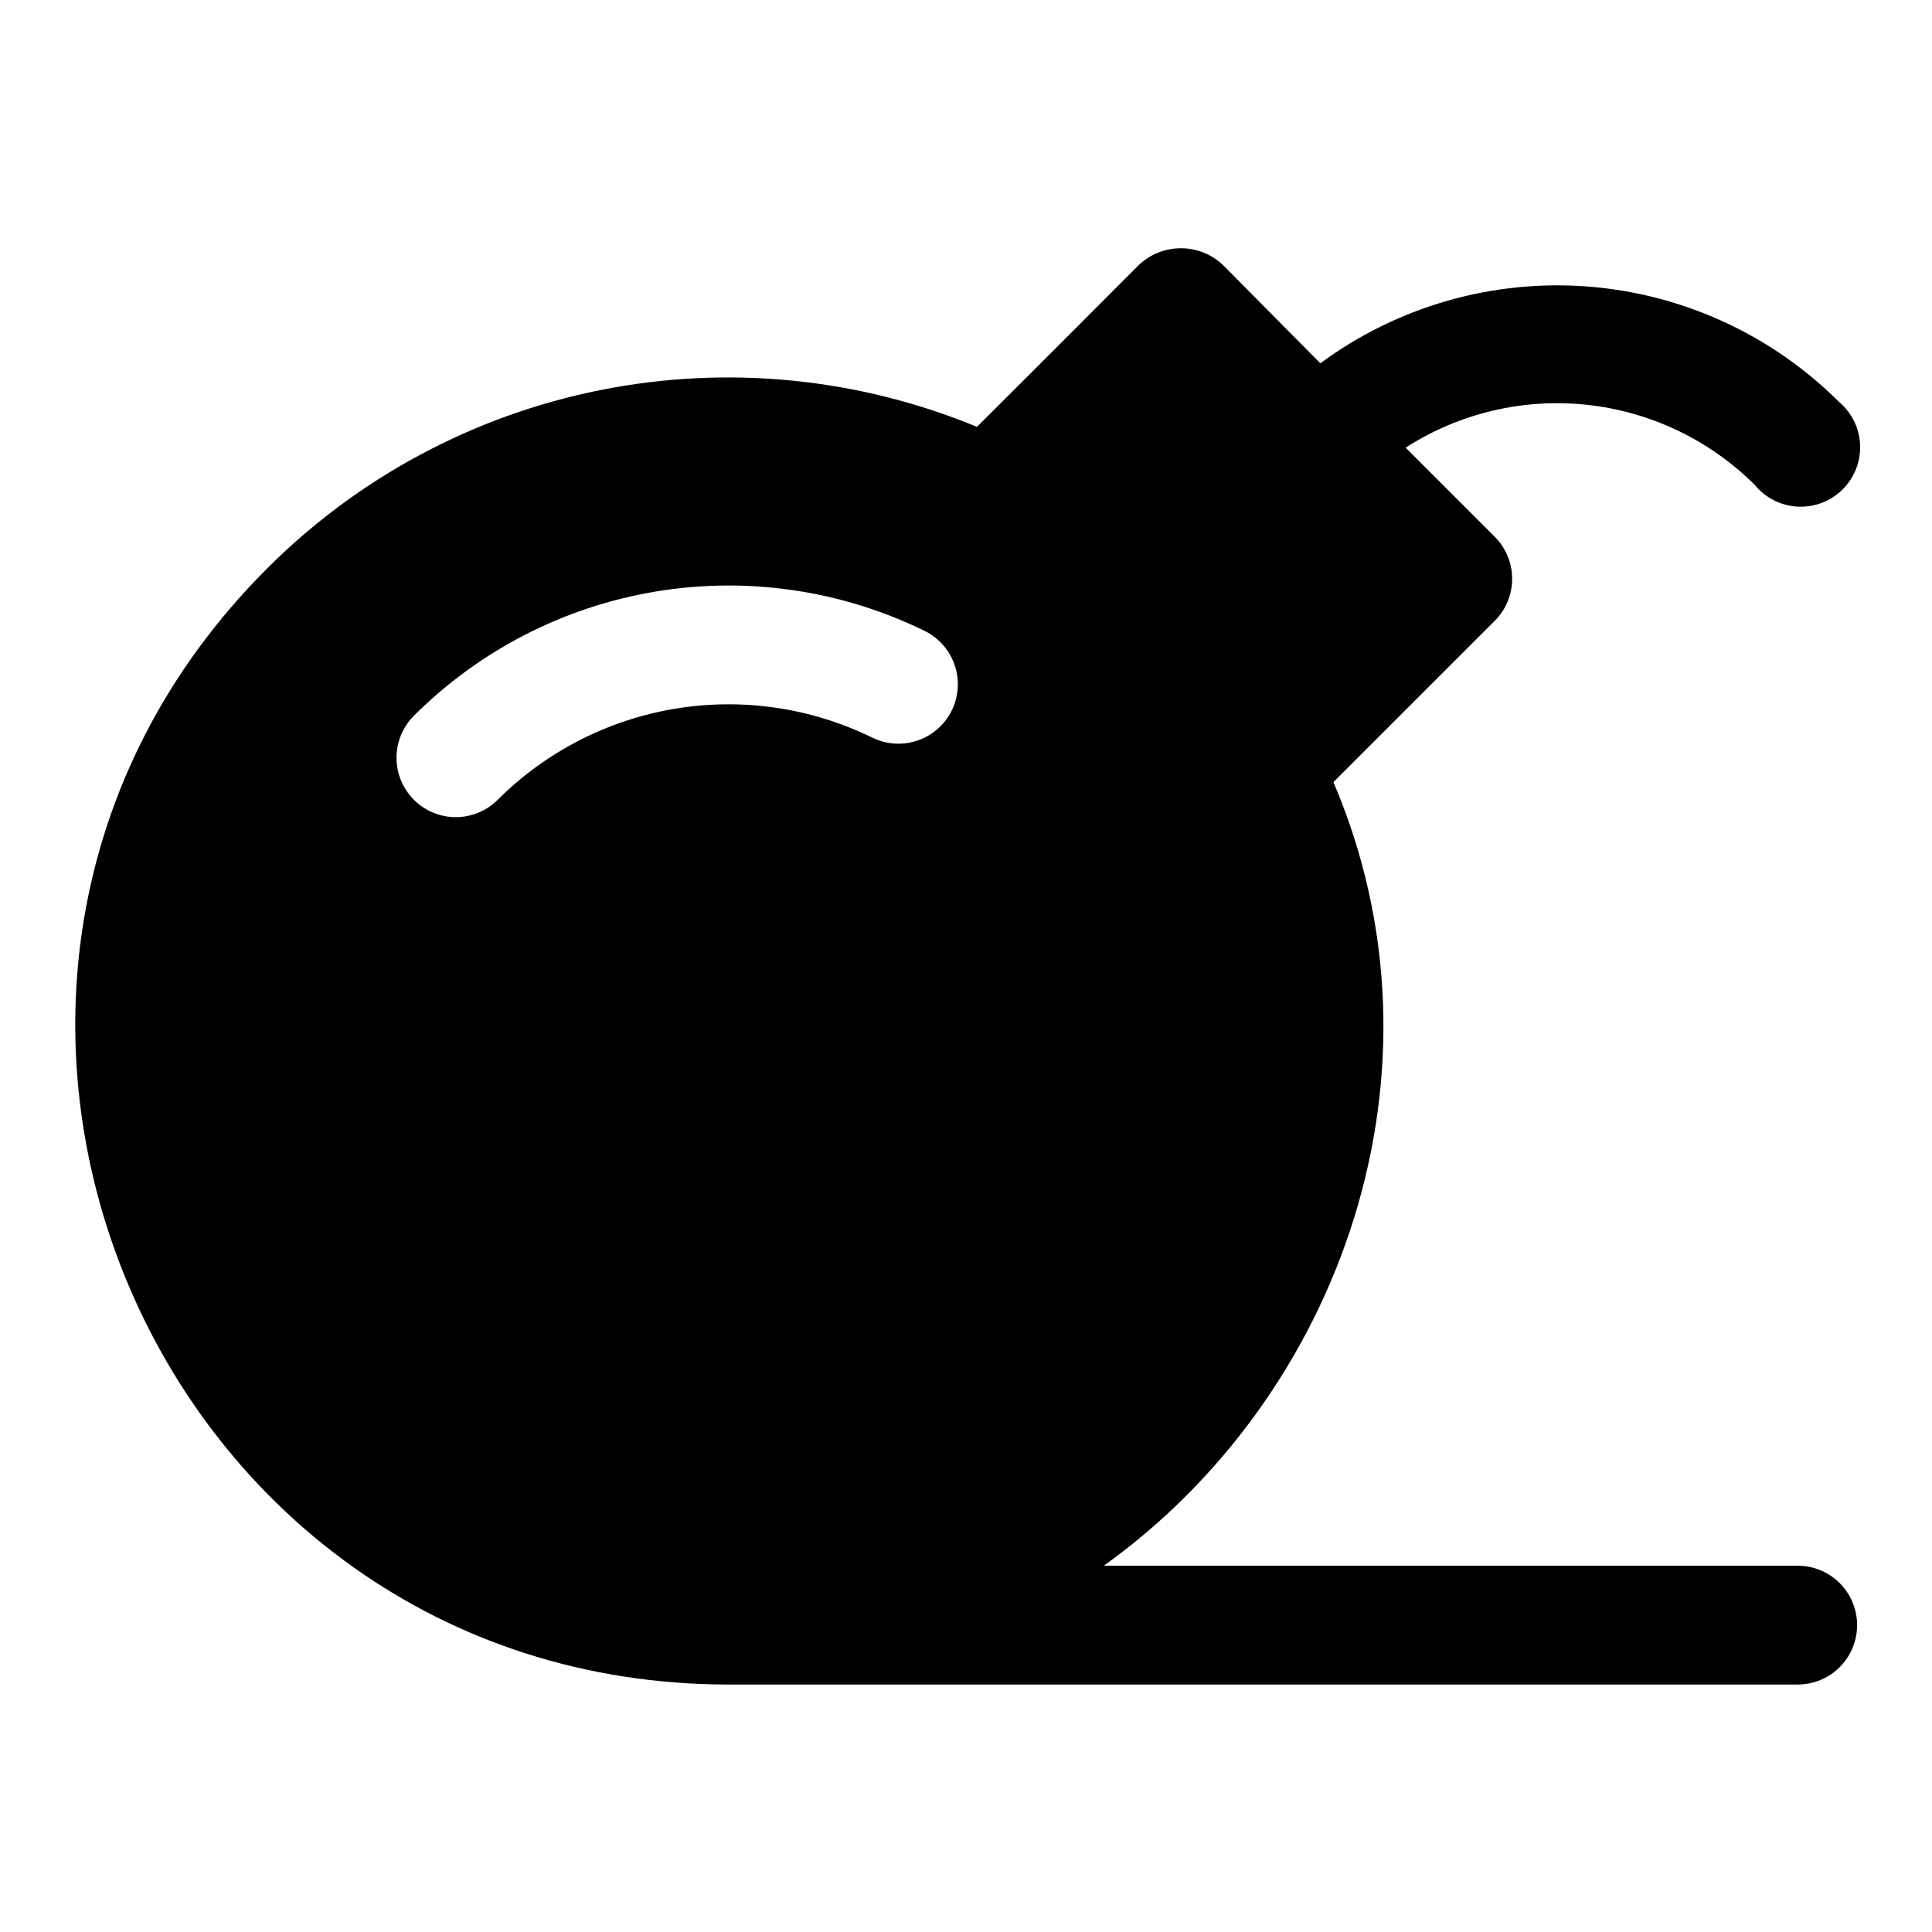 <?xml version="1.0" encoding="UTF-8"?>
<!-- Uploaded to: SVG Repo, www.svgrepo.com, Generator: SVG Repo Mixer Tools -->
<svg fill="#000000" width="800px" height="800px" version="1.1" viewBox="144 144 512 512" xmlns="http://www.w3.org/2000/svg">
 <path d="m620.41 558.93h-183.89c62.977-45.105 93.52-131.15 60.852-207.66l42.746-42.746v0.004c2.957-2.953 4.617-6.961 4.617-11.141 0-4.18-1.66-8.188-4.617-11.141l-23.617-23.617v0.004c14.23-9.145 31.16-13.156 47.98-11.363 16.82 1.789 32.527 9.27 44.516 21.203 2.805 3.445 6.93 5.547 11.367 5.785 4.434 0.242 8.766-1.402 11.922-4.527s4.848-7.438 4.656-11.875c-0.191-4.438-2.25-8.586-5.668-11.426-17.902-17.828-41.602-28.656-66.801-30.52-25.199-1.859-50.234 5.363-70.566 20.363l-25.82-26.055c-3.008-2.844-6.996-4.43-11.137-4.43-4.144 0-8.129 1.586-11.141 4.43 0 0-28.734 28.812-42.902 42.902-31.574-13.047-66.312-16.438-99.816-9.742-33.504 6.699-64.27 23.184-88.402 47.371-108.63 108.79-31.254 295.52 122.33 295.67h283.39c5.625 0 10.824-3 13.637-7.871 2.812-4.871 2.812-10.871 0-15.742-2.812-4.875-8.012-7.875-13.637-7.875zm-245.29-219.47c-16.203-7.926-34.48-10.598-52.277-7.633s-34.227 11.414-46.988 24.164c-2.949 2.93-6.941 4.57-11.098 4.566-4.164-0.016-8.148-1.68-11.086-4.629-2.941-2.949-4.59-6.941-4.594-11.105 0-4.16 1.645-8.156 4.578-11.109 17.41-17.395 39.816-28.914 64.094-32.949s49.207-0.387 71.305 10.438c5.051 2.488 8.387 7.481 8.754 13.098 0.371 5.617-2.285 11.004-6.965 14.129-4.68 3.129-10.672 3.523-15.723 1.031z"/>
</svg>